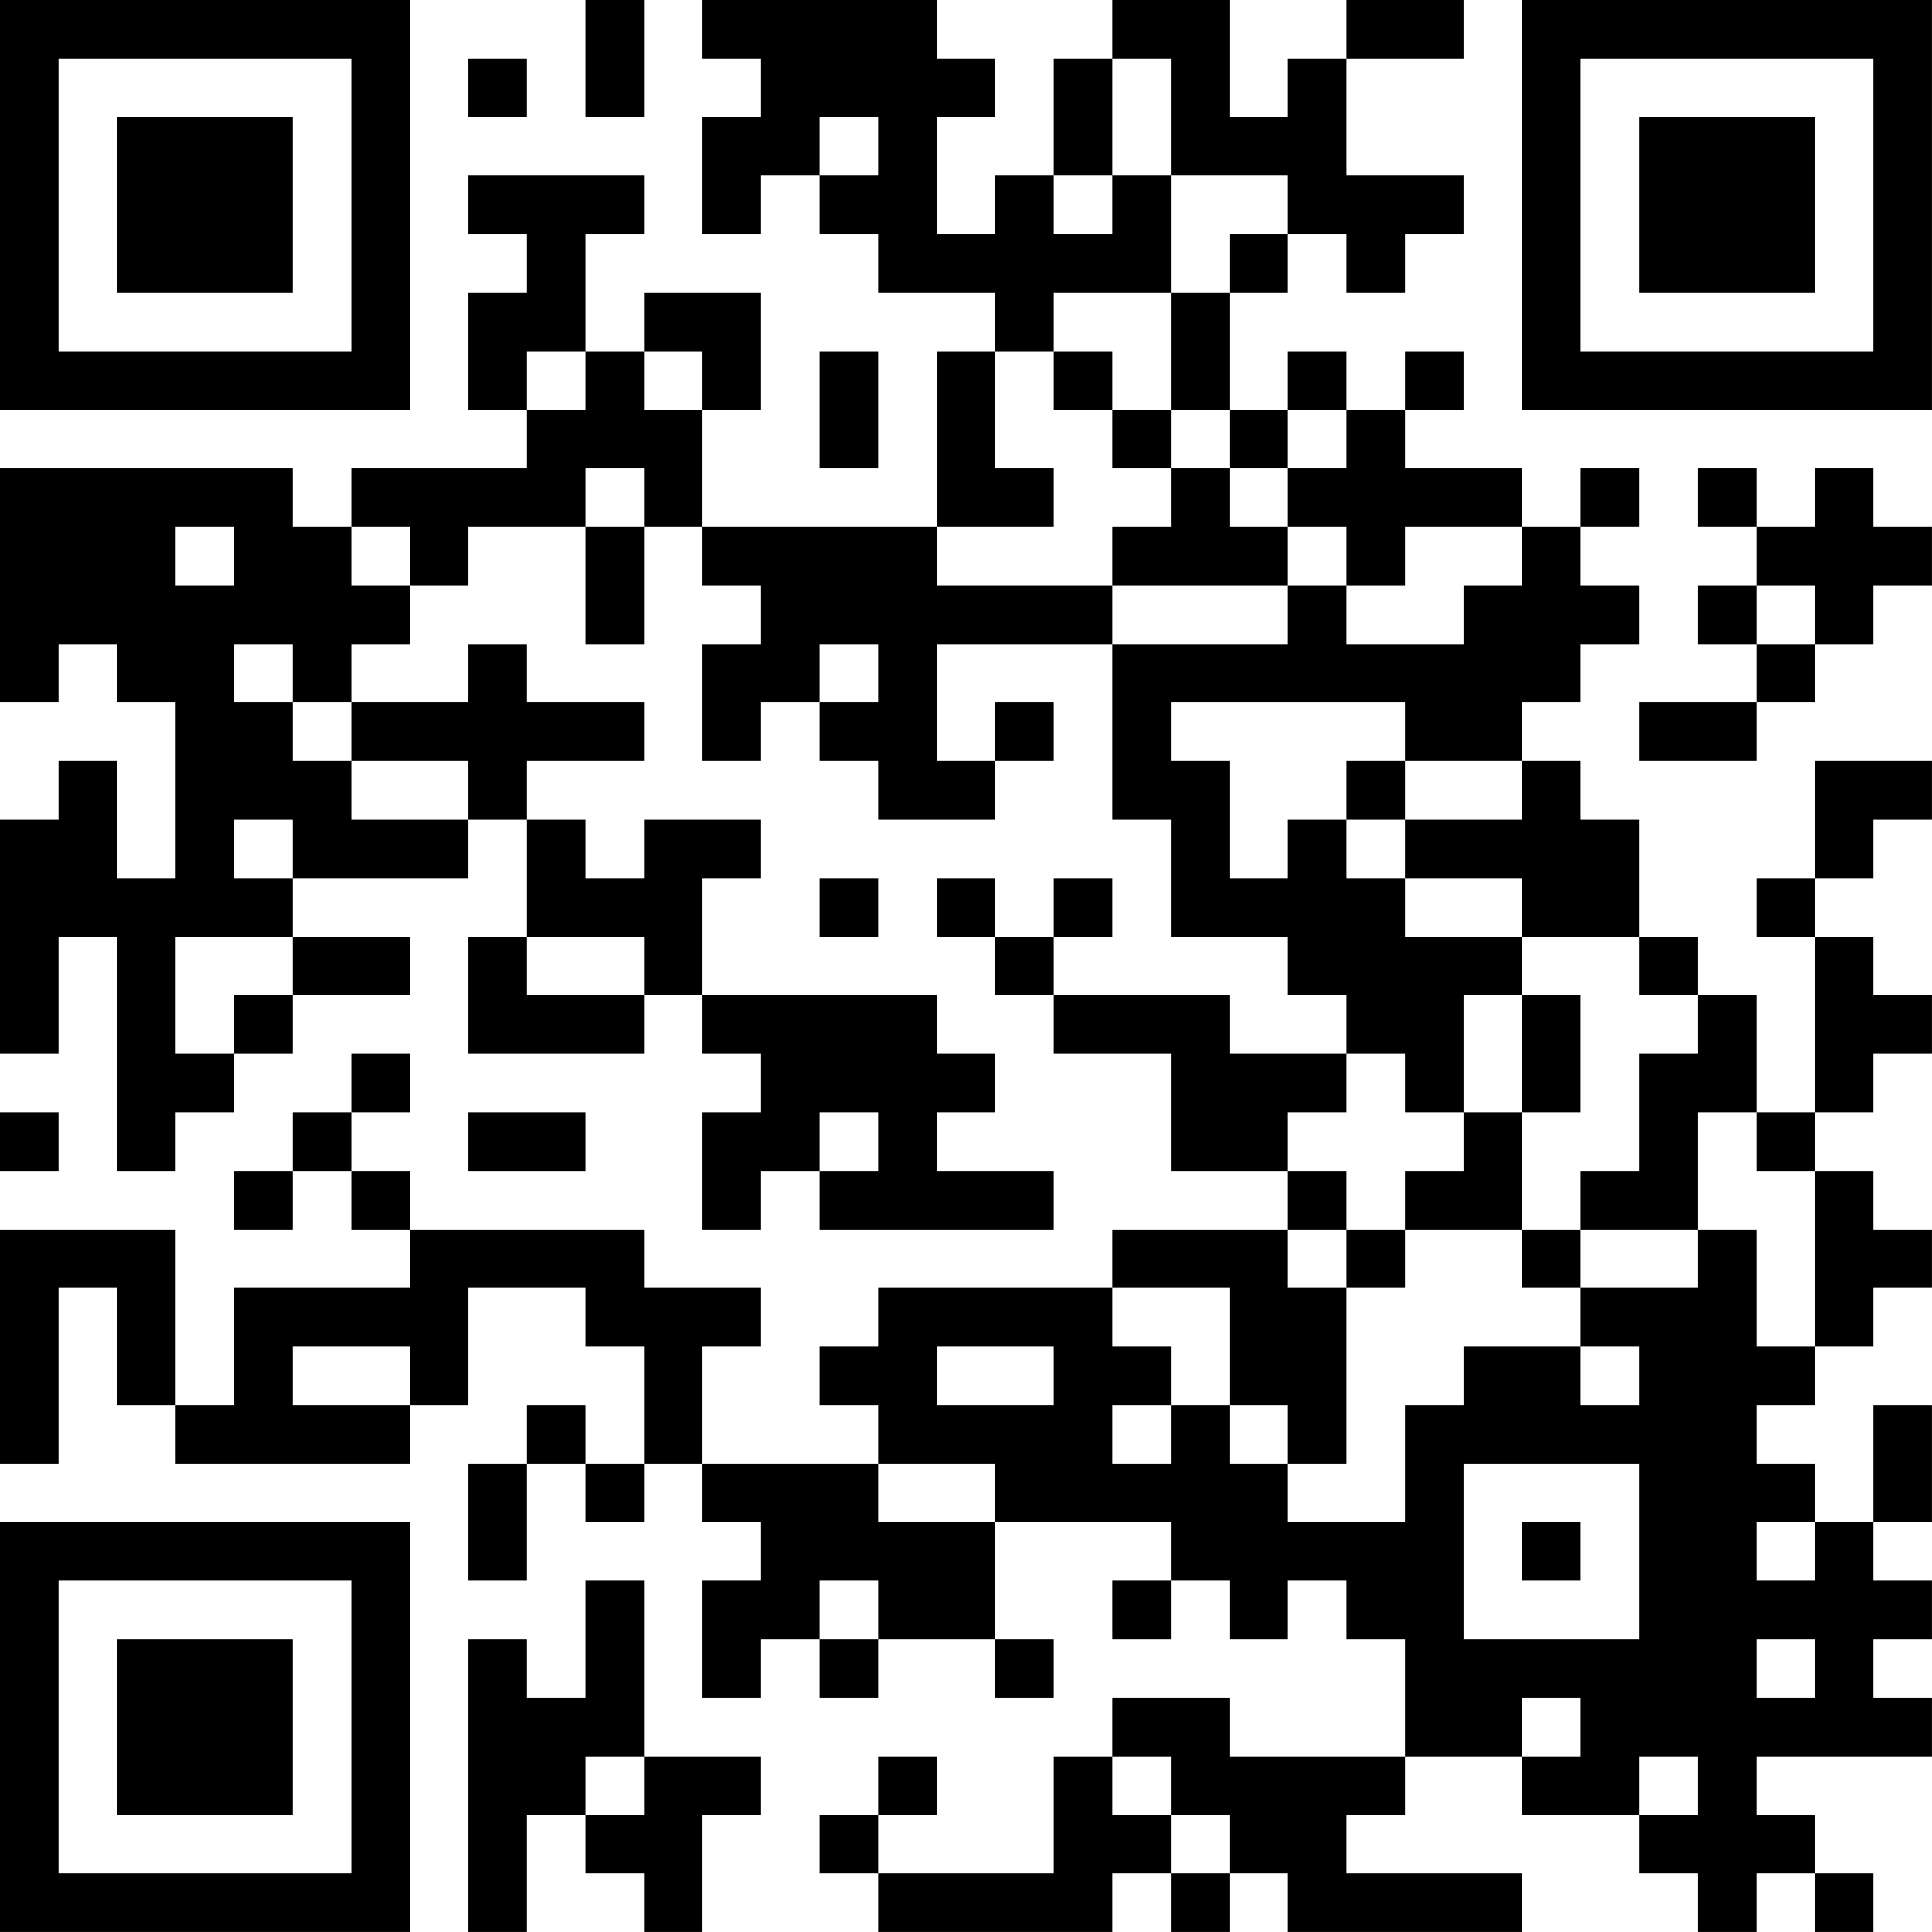<?xml version="1.0" encoding="UTF-8"?>
<svg xmlns="http://www.w3.org/2000/svg" version="1.1" width="400" height="400" viewBox="0 0 400 400"><rect x="0" y="0" width="400" height="400" fill="#ffffff"/><g transform="scale(12.121)"><g transform="translate(0,0)"><path fill-rule="evenodd" d="M10 0L10 2L11 2L11 0ZM12 0L12 1L13 1L13 2L12 2L12 4L13 4L13 3L14 3L14 4L15 4L15 5L17 5L17 6L16 6L16 9L12 9L12 7L13 7L13 5L11 5L11 6L10 6L10 4L11 4L11 3L8 3L8 4L9 4L9 5L8 5L8 7L9 7L9 8L6 8L6 9L5 9L5 8L0 8L0 12L1 12L1 11L2 11L2 12L3 12L3 15L2 15L2 13L1 13L1 14L0 14L0 18L1 18L1 16L2 16L2 20L3 20L3 19L4 19L4 18L5 18L5 17L7 17L7 16L5 16L5 15L8 15L8 14L9 14L9 16L8 16L8 18L11 18L11 17L12 17L12 18L13 18L13 19L12 19L12 21L13 21L13 20L14 20L14 21L18 21L18 20L16 20L16 19L17 19L17 18L16 18L16 17L12 17L12 15L13 15L13 14L11 14L11 15L10 15L10 14L9 14L9 13L11 13L11 12L9 12L9 11L8 11L8 12L6 12L6 11L7 11L7 10L8 10L8 9L10 9L10 11L11 11L11 9L12 9L12 10L13 10L13 11L12 11L12 13L13 13L13 12L14 12L14 13L15 13L15 14L17 14L17 13L18 13L18 12L17 12L17 13L16 13L16 11L19 11L19 14L20 14L20 16L22 16L22 17L23 17L23 18L21 18L21 17L18 17L18 16L19 16L19 15L18 15L18 16L17 16L17 15L16 15L16 16L17 16L17 17L18 17L18 18L20 18L20 20L22 20L22 21L19 21L19 22L15 22L15 23L14 23L14 24L15 24L15 25L12 25L12 23L13 23L13 22L11 22L11 21L7 21L7 20L6 20L6 19L7 19L7 18L6 18L6 19L5 19L5 20L4 20L4 21L5 21L5 20L6 20L6 21L7 21L7 22L4 22L4 24L3 24L3 21L0 21L0 25L1 25L1 22L2 22L2 24L3 24L3 25L7 25L7 24L8 24L8 22L10 22L10 23L11 23L11 25L10 25L10 24L9 24L9 25L8 25L8 27L9 27L9 25L10 25L10 26L11 26L11 25L12 25L12 26L13 26L13 27L12 27L12 29L13 29L13 28L14 28L14 29L15 29L15 28L17 28L17 29L18 29L18 28L17 28L17 26L20 26L20 27L19 27L19 28L20 28L20 27L21 27L21 28L22 28L22 27L23 27L23 28L24 28L24 30L21 30L21 29L19 29L19 30L18 30L18 32L15 32L15 31L16 31L16 30L15 30L15 31L14 31L14 32L15 32L15 33L19 33L19 32L20 32L20 33L21 33L21 32L22 32L22 33L26 33L26 32L23 32L23 31L24 31L24 30L26 30L26 31L28 31L28 32L29 32L29 33L30 33L30 32L31 32L31 33L32 33L32 32L31 32L31 31L30 31L30 30L33 30L33 29L32 29L32 28L33 28L33 27L32 27L32 26L33 26L33 24L32 24L32 26L31 26L31 25L30 25L30 24L31 24L31 23L32 23L32 22L33 22L33 21L32 21L32 20L31 20L31 19L32 19L32 18L33 18L33 17L32 17L32 16L31 16L31 15L32 15L32 14L33 14L33 13L31 13L31 15L30 15L30 16L31 16L31 19L30 19L30 17L29 17L29 16L28 16L28 14L27 14L27 13L26 13L26 12L27 12L27 11L28 11L28 10L27 10L27 9L28 9L28 8L27 8L27 9L26 9L26 8L24 8L24 7L25 7L25 6L24 6L24 7L23 7L23 6L22 6L22 7L21 7L21 5L22 5L22 4L23 4L23 5L24 5L24 4L25 4L25 3L23 3L23 1L25 1L25 0L23 0L23 1L22 1L22 2L21 2L21 0L19 0L19 1L18 1L18 3L17 3L17 4L16 4L16 2L17 2L17 1L16 1L16 0ZM8 1L8 2L9 2L9 1ZM19 1L19 3L18 3L18 4L19 4L19 3L20 3L20 5L18 5L18 6L17 6L17 8L18 8L18 9L16 9L16 10L19 10L19 11L22 11L22 10L23 10L23 11L25 11L25 10L26 10L26 9L24 9L24 10L23 10L23 9L22 9L22 8L23 8L23 7L22 7L22 8L21 8L21 7L20 7L20 5L21 5L21 4L22 4L22 3L20 3L20 1ZM14 2L14 3L15 3L15 2ZM9 6L9 7L10 7L10 6ZM11 6L11 7L12 7L12 6ZM14 6L14 8L15 8L15 6ZM18 6L18 7L19 7L19 8L20 8L20 9L19 9L19 10L22 10L22 9L21 9L21 8L20 8L20 7L19 7L19 6ZM10 8L10 9L11 9L11 8ZM29 8L29 9L30 9L30 10L29 10L29 11L30 11L30 12L28 12L28 13L30 13L30 12L31 12L31 11L32 11L32 10L33 10L33 9L32 9L32 8L31 8L31 9L30 9L30 8ZM3 9L3 10L4 10L4 9ZM6 9L6 10L7 10L7 9ZM30 10L30 11L31 11L31 10ZM4 11L4 12L5 12L5 13L6 13L6 14L8 14L8 13L6 13L6 12L5 12L5 11ZM14 11L14 12L15 12L15 11ZM20 12L20 13L21 13L21 15L22 15L22 14L23 14L23 15L24 15L24 16L26 16L26 17L25 17L25 19L24 19L24 18L23 18L23 19L22 19L22 20L23 20L23 21L22 21L22 22L23 22L23 25L22 25L22 24L21 24L21 22L19 22L19 23L20 23L20 24L19 24L19 25L20 25L20 24L21 24L21 25L22 25L22 26L24 26L24 24L25 24L25 23L27 23L27 24L28 24L28 23L27 23L27 22L29 22L29 21L30 21L30 23L31 23L31 20L30 20L30 19L29 19L29 21L27 21L27 20L28 20L28 18L29 18L29 17L28 17L28 16L26 16L26 15L24 15L24 14L26 14L26 13L24 13L24 12ZM23 13L23 14L24 14L24 13ZM4 14L4 15L5 15L5 14ZM14 15L14 16L15 16L15 15ZM3 16L3 18L4 18L4 17L5 17L5 16ZM9 16L9 17L11 17L11 16ZM26 17L26 19L25 19L25 20L24 20L24 21L23 21L23 22L24 22L24 21L26 21L26 22L27 22L27 21L26 21L26 19L27 19L27 17ZM0 19L0 20L1 20L1 19ZM8 19L8 20L10 20L10 19ZM14 19L14 20L15 20L15 19ZM5 23L5 24L7 24L7 23ZM16 23L16 24L18 24L18 23ZM15 25L15 26L17 26L17 25ZM25 25L25 28L28 28L28 25ZM26 26L26 27L27 27L27 26ZM30 26L30 27L31 27L31 26ZM10 27L10 29L9 29L9 28L8 28L8 33L9 33L9 31L10 31L10 32L11 32L11 33L12 33L12 31L13 31L13 30L11 30L11 27ZM14 27L14 28L15 28L15 27ZM30 28L30 29L31 29L31 28ZM26 29L26 30L27 30L27 29ZM10 30L10 31L11 31L11 30ZM19 30L19 31L20 31L20 32L21 32L21 31L20 31L20 30ZM28 30L28 31L29 31L29 30ZM0 0L0 7L7 7L7 0ZM1 1L1 6L6 6L6 1ZM2 2L2 5L5 5L5 2ZM26 0L26 7L33 7L33 0ZM27 1L27 6L32 6L32 1ZM28 2L28 5L31 5L31 2ZM0 26L0 33L7 33L7 26ZM1 27L1 32L6 32L6 27ZM2 28L2 31L5 31L5 28Z" fill="#000000"/></g></g></svg>
